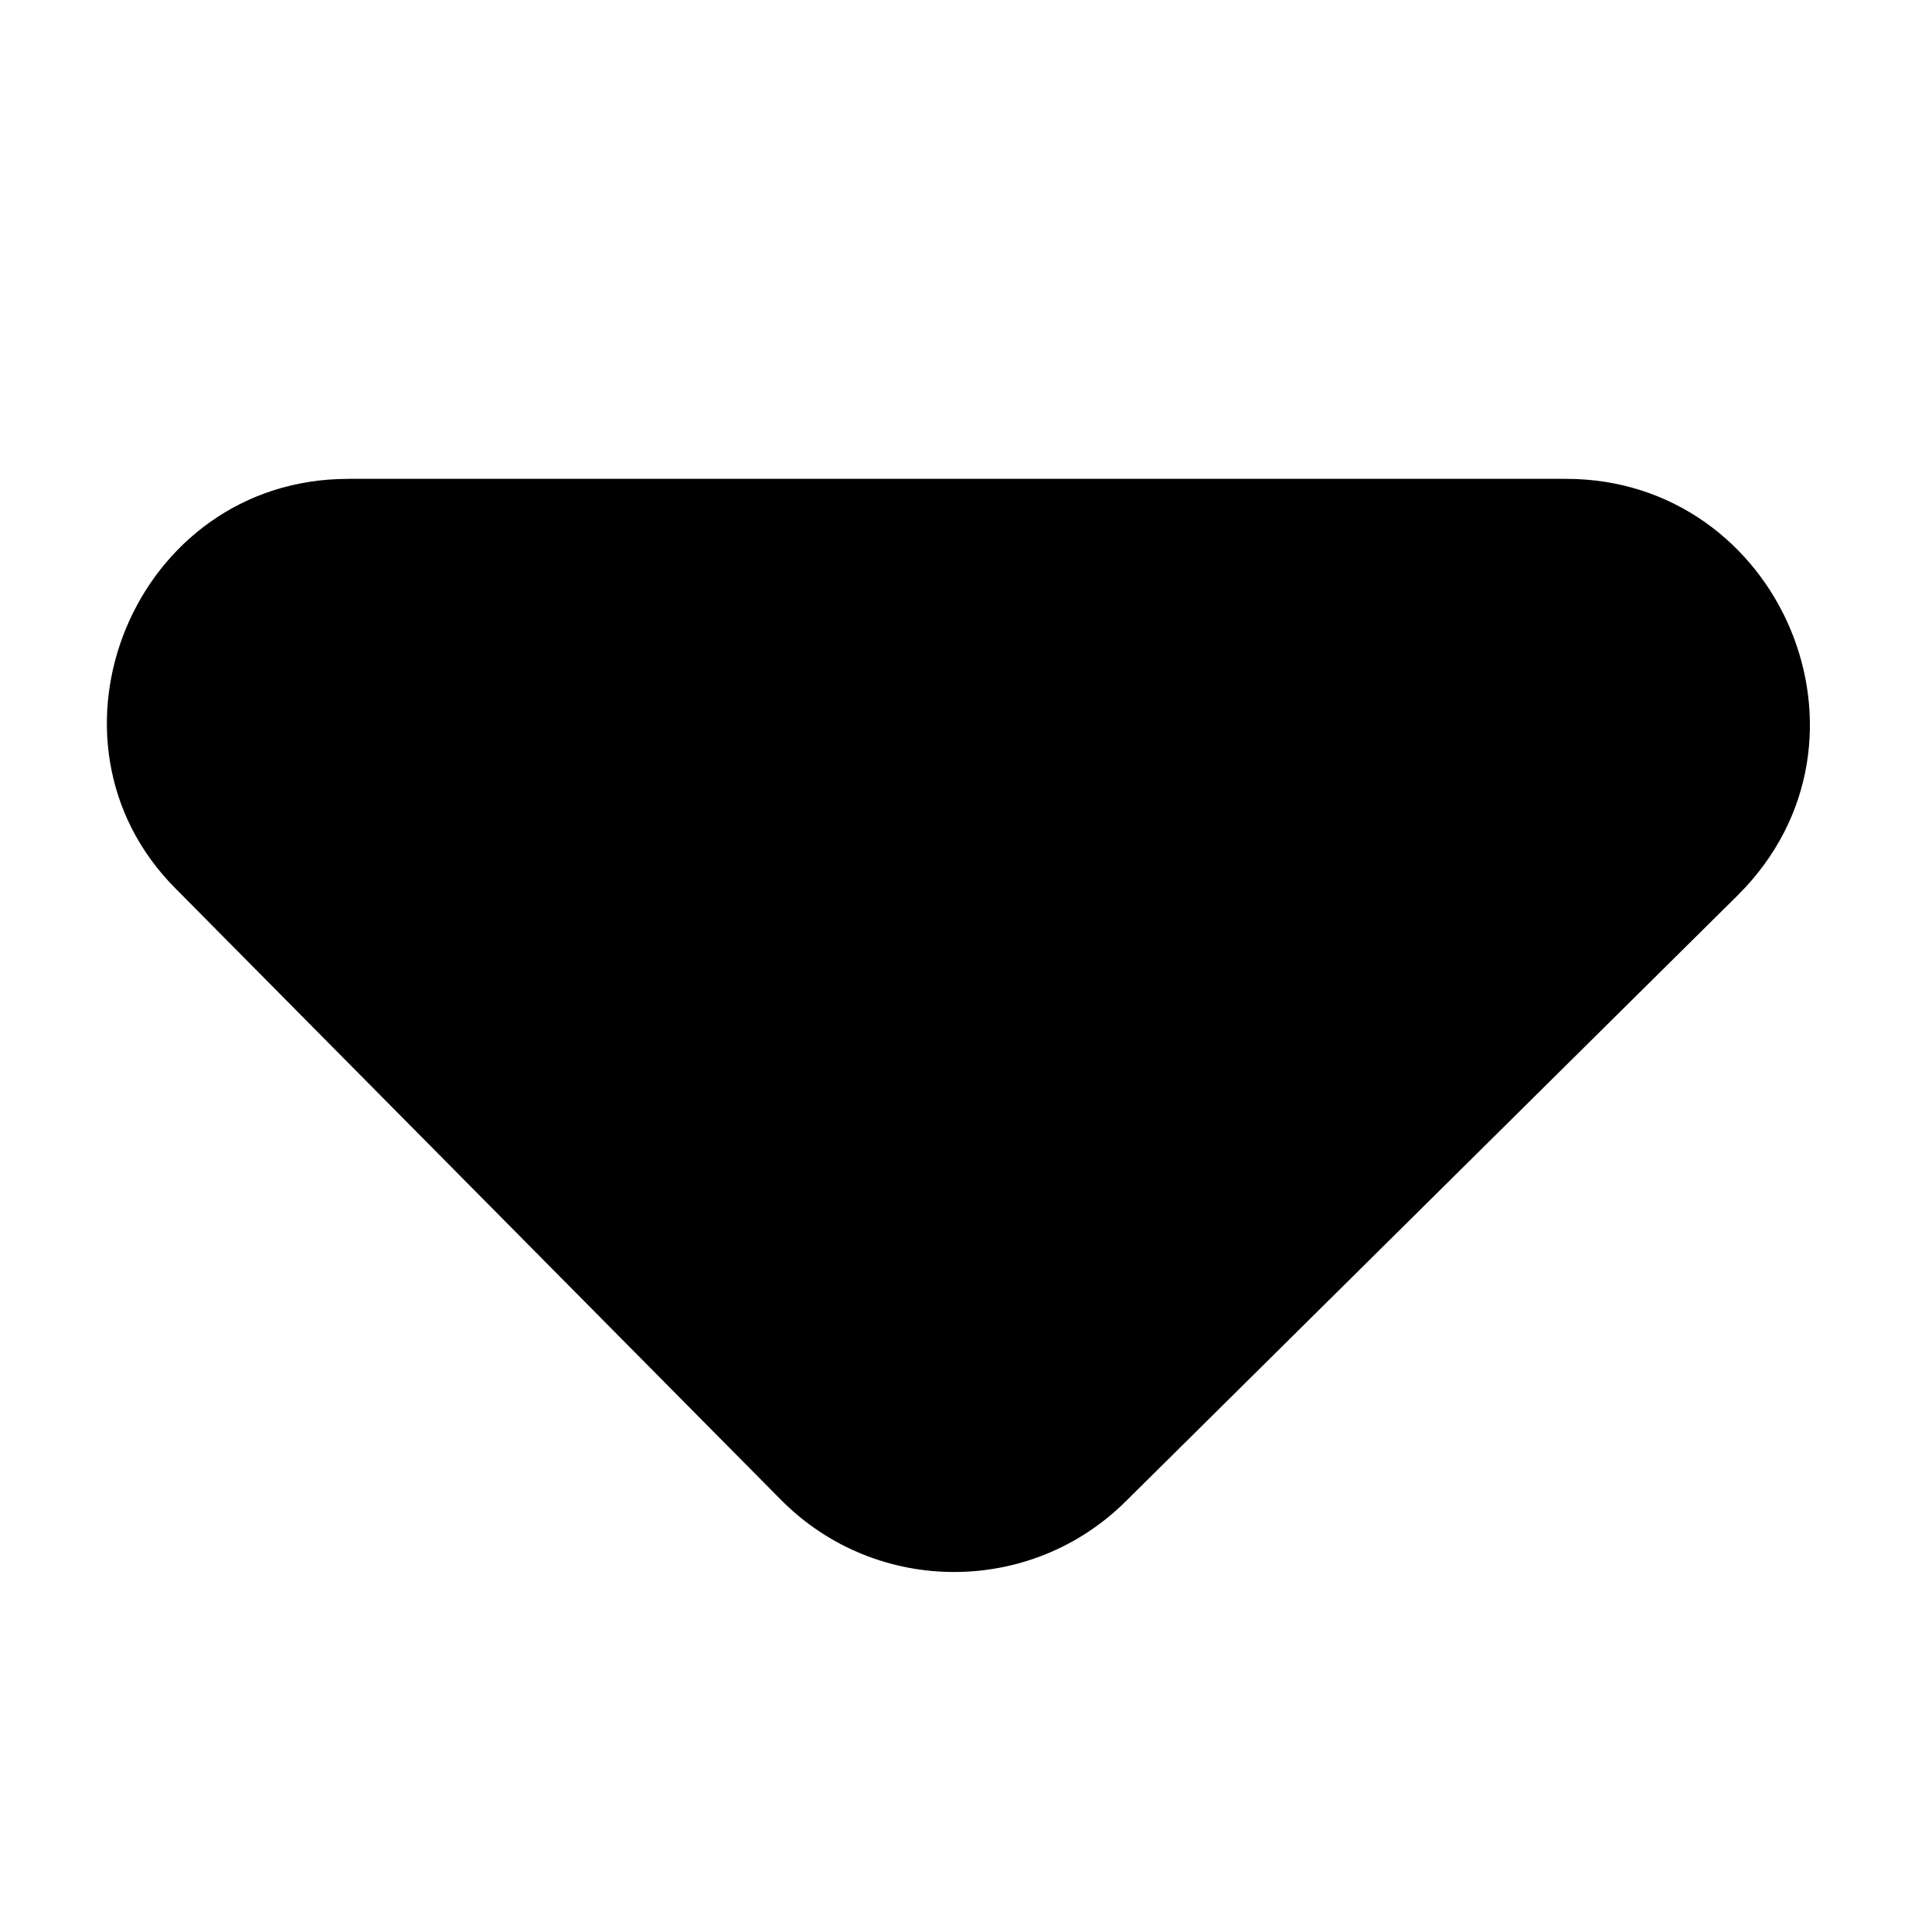 <?xml version="1.0" encoding="UTF-8"?>
<!-- The Best Svg Icon site in the world: iconSvg.co, Visit us! https://iconsvg.co -->
<svg fill="#000000" width="800px" height="800px" version="1.1" viewBox="144 144 512 512" xmlns="http://www.w3.org/2000/svg">
 <path d="m236.26 270.9h322.75c56.68 0 86.594 69.273 45.656 110.21l-162.16 160.59c-25.191 25.191-66.125 25.191-91.316 0l-160.59-162.16c-39.359-39.359-11.02-108.63 45.66-108.63z"/>
</svg>
